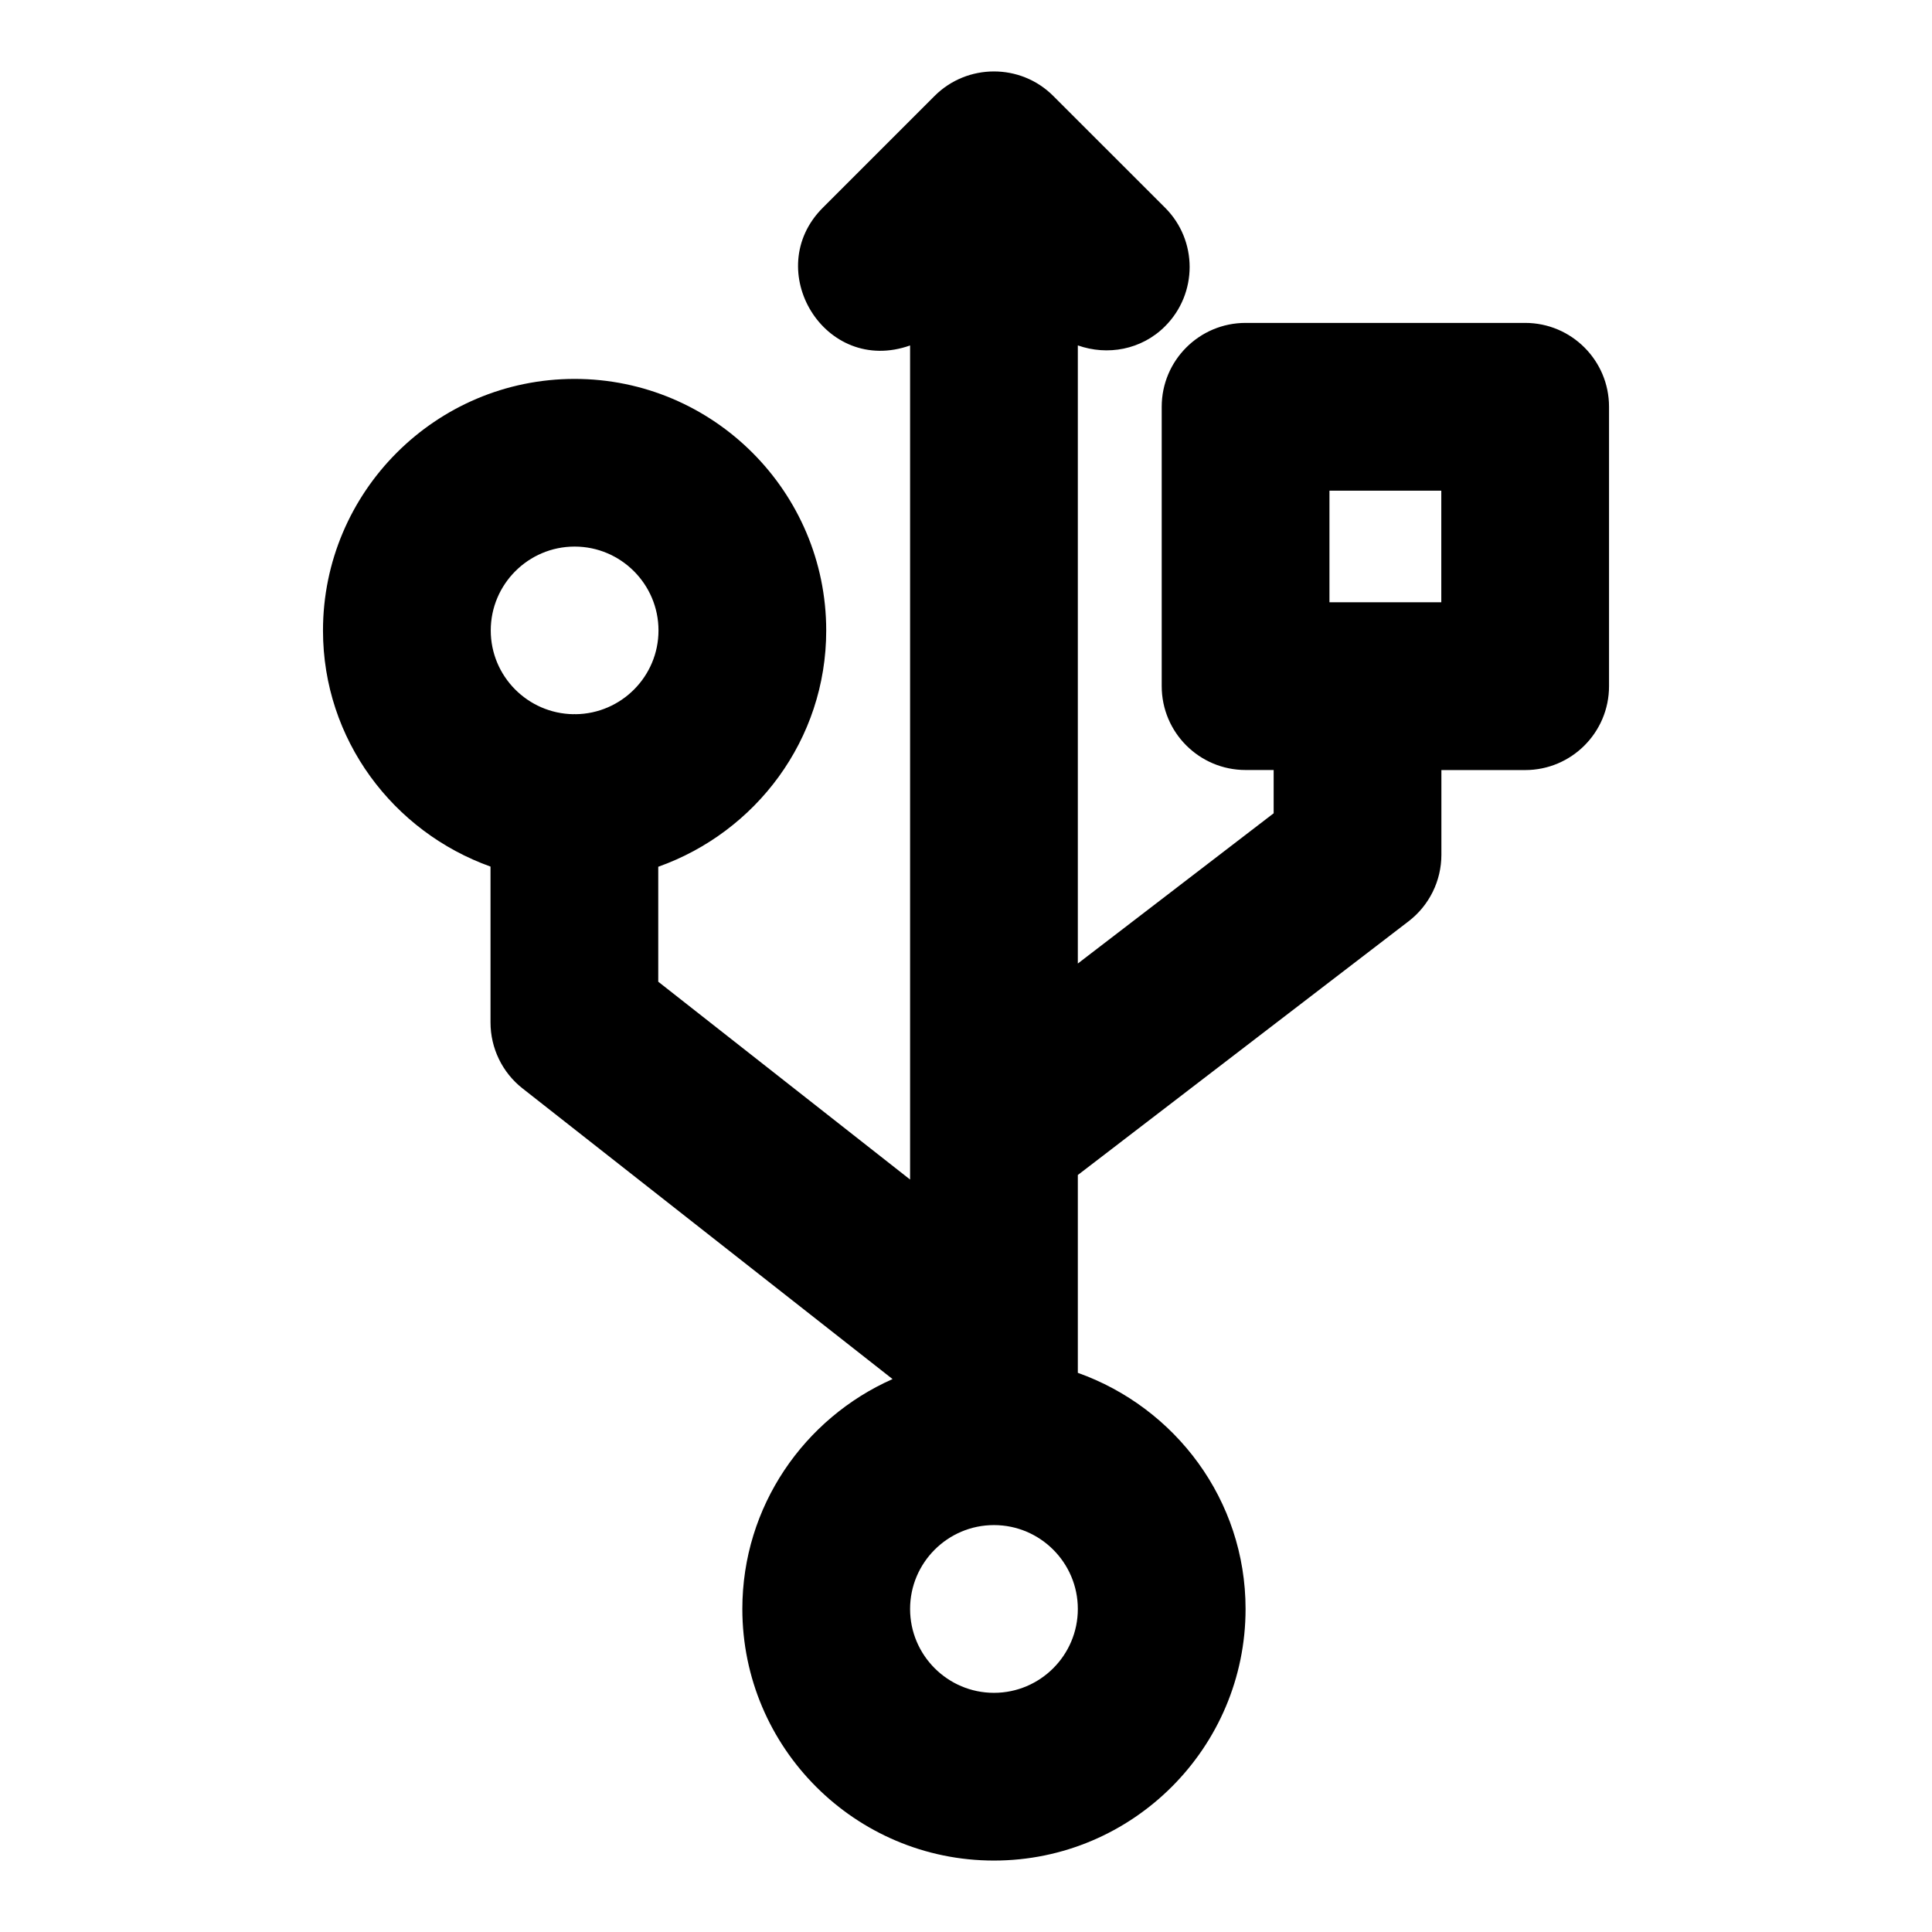 <?xml version="1.0" encoding="UTF-8"?>
<!-- Uploaded to: ICON Repo, www.iconrepo.com, Generator: ICON Repo Mixer Tools -->
<svg fill="#000000" width="800px" height="800px" version="1.1" viewBox="144 144 512 512" xmlns="http://www.w3.org/2000/svg">
 <path d="m273.99 373.65v41.312c0 6.816 3.125 13.277 8.492 17.484l98.051 77.023c-23.402 10.375-39.805 33.727-39.805 60.918 0 36.777 29.918 66.68 66.68 66.68s66.68-29.902 66.68-66.68c0-28.938-18.641-53.375-44.453-62.574v-52.426l87.648-67.23c5.484-4.207 8.699-10.727 8.699-17.633v-22.449h22.199c12.27 0 22.227-9.957 22.227-22.227v-74.047c0-12.27-9.957-22.227-22.227-22.227h-74.09c-12.27 0-22.227 9.957-22.227 22.227v74.031c0 12.27 9.957 22.227 22.227 22.227h7.438v11.469l-51.895 39.816v-163.81c7.824 2.769 16.863 1.199 23.117-5.066 8.684-8.684 8.684-22.762 0-31.43l-29.637-29.621c-8.699-8.699-22.836-8.594-31.43 0l-29.637 29.637c-16.402 16.402 0.449 44.539 23.133 36.496v221.04l-66.738-52.426v-30.465c25.844-9.188 44.512-33.637 44.512-62.605 0-36.762-29.918-66.68-66.68-66.68-36.762 0-66.68 29.918-66.68 66.68 0 28.906 18.609 53.328 44.395 62.559zm222.33-99.621h29.637v29.578h-29.637zm-88.91 318.59c-12.254 0-22.227-9.973-22.227-22.227s9.973-22.227 22.227-22.227 22.227 9.973 22.227 22.227-9.973 22.227-22.227 22.227zm-111.13-303.77c12.254 0 22.227 9.973 22.227 22.227 0 12.164-9.84 22.062-21.977 22.195-0.105 0-0.207-0.031-0.312-0.031-0.09 0-0.164 0.031-0.25 0.031-12.105-0.176-21.914-10.043-21.914-22.195 0-12.254 9.973-22.227 22.227-22.227z"/>
</svg>
